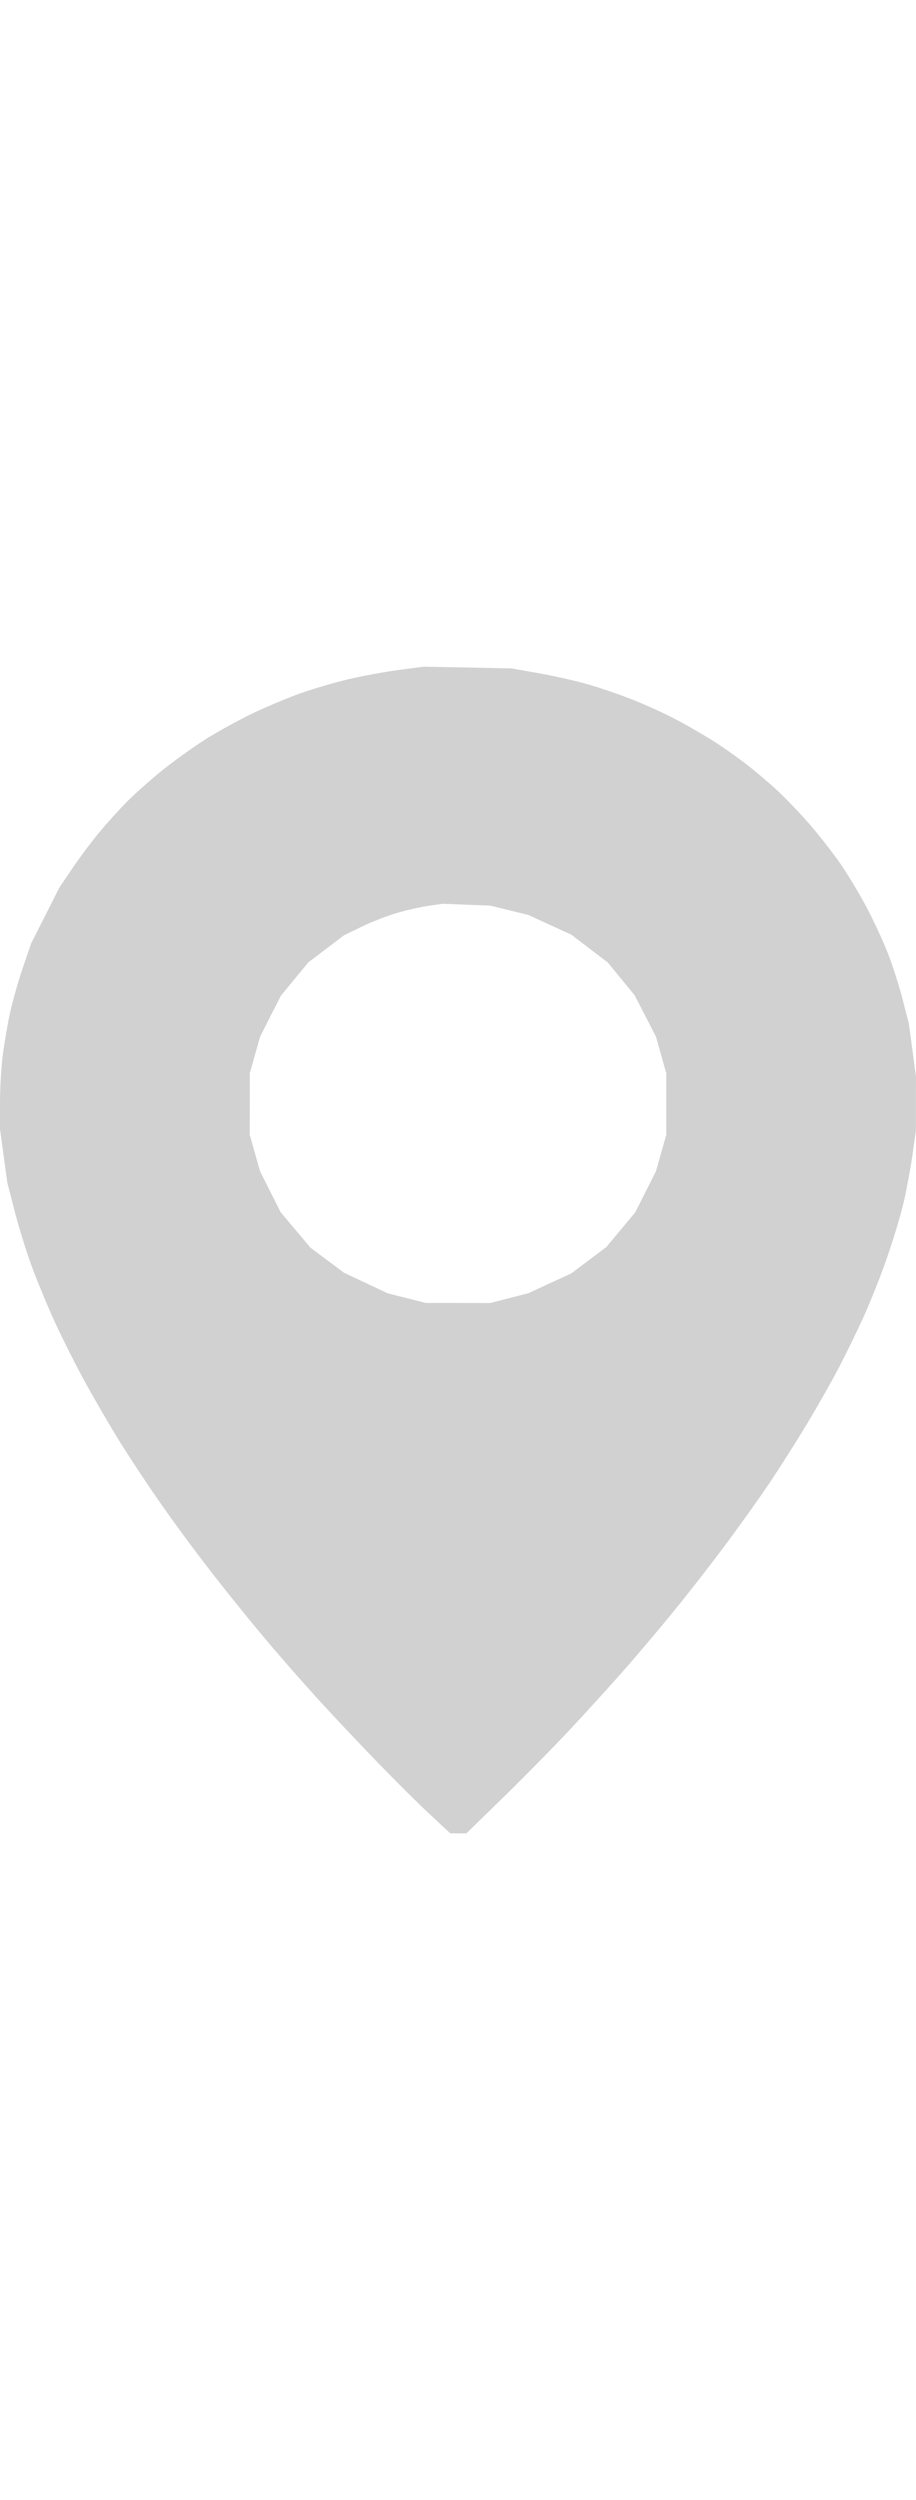 <?xml version="1.0" encoding="UTF-8"?> <svg xmlns="http://www.w3.org/2000/svg" width="11" height="30" viewBox="0 0 11 30" fill="none"> <path opacity="0.2" fill-rule="evenodd" clip-rule="evenodd" d="M4.784 8.04C4.618 8.062 4.348 8.112 4.182 8.151C4.017 8.19 3.759 8.266 3.609 8.319C3.46 8.372 3.202 8.48 3.036 8.559C2.871 8.638 2.62 8.776 2.478 8.865C2.336 8.954 2.104 9.12 1.962 9.233C1.82 9.347 1.626 9.518 1.531 9.614C1.436 9.71 1.286 9.875 1.198 9.981C1.11 10.086 0.965 10.279 0.876 10.41L0.714 10.649L0.544 10.985L0.374 11.32L0.274 11.614C0.218 11.776 0.147 12.028 0.116 12.175C0.085 12.322 0.046 12.552 0.03 12.688C0.014 12.823 0 13.072 0 13.24L0 13.546L0.044 13.869L0.088 14.192L0.175 14.53C0.223 14.717 0.314 15.012 0.378 15.187C0.442 15.361 0.565 15.658 0.65 15.846C0.736 16.034 0.899 16.36 1.014 16.571C1.129 16.781 1.327 17.121 1.454 17.325C1.582 17.529 1.811 17.874 1.964 18.09C2.116 18.308 2.39 18.676 2.572 18.909C2.754 19.142 3.031 19.484 3.187 19.669C3.343 19.854 3.607 20.156 3.773 20.339C3.939 20.523 4.259 20.863 4.484 21.096C4.709 21.33 5.008 21.628 5.15 21.76L5.407 21.999L5.503 22L5.6 22L6.044 21.568C6.288 21.33 6.655 20.957 6.858 20.74C7.061 20.523 7.358 20.195 7.518 20.013C7.677 19.831 7.937 19.523 8.095 19.329C8.253 19.136 8.525 18.787 8.7 18.553C8.874 18.32 9.12 17.976 9.246 17.788C9.372 17.6 9.573 17.282 9.694 17.081C9.815 16.88 9.982 16.585 10.066 16.425C10.151 16.265 10.287 15.986 10.369 15.805C10.451 15.625 10.581 15.299 10.656 15.081C10.732 14.862 10.822 14.561 10.856 14.411C10.89 14.26 10.936 14.008 10.959 13.85L10.999 13.563L10.999 13.243L11 12.923L10.957 12.6L10.913 12.278L10.839 11.991C10.799 11.833 10.72 11.586 10.664 11.444C10.609 11.301 10.495 11.055 10.412 10.897C10.329 10.739 10.185 10.499 10.091 10.363C9.998 10.228 9.824 10.007 9.705 9.871C9.586 9.736 9.413 9.556 9.32 9.472C9.228 9.388 9.071 9.255 8.971 9.177C8.871 9.099 8.697 8.976 8.584 8.903C8.471 8.831 8.263 8.71 8.121 8.635C7.979 8.56 7.733 8.448 7.575 8.387C7.416 8.325 7.172 8.242 7.032 8.204C6.893 8.165 6.636 8.108 6.462 8.077L6.145 8.021L5.615 8.01L5.085 8L4.784 8.04ZM6.116 10.923L6.345 10.979L6.603 11.098L6.861 11.216L7.079 11.382L7.297 11.548L7.459 11.745L7.621 11.943L7.75 12.192L7.878 12.442L7.94 12.661L8.001 12.879V13.248V13.617L7.939 13.836L7.877 14.055L7.753 14.301L7.629 14.547L7.455 14.756L7.281 14.964L7.071 15.122L6.861 15.28L6.603 15.399L6.345 15.518L6.116 15.577L5.887 15.636L5.5 15.635L5.113 15.635L4.884 15.577L4.655 15.519L4.394 15.396L4.132 15.273L3.931 15.123L3.729 14.972L3.55 14.76L3.371 14.547L3.247 14.301L3.123 14.055L3.061 13.836L2.999 13.617L3 13.248L3 12.879L3.061 12.661L3.123 12.442L3.247 12.196L3.372 11.95L3.537 11.749L3.703 11.548L3.918 11.385L4.133 11.222L4.352 11.116C4.473 11.058 4.661 10.985 4.771 10.954C4.88 10.922 5.047 10.884 5.142 10.87L5.314 10.845L5.6 10.856L5.887 10.867L6.116 10.923Z" fill="#1A1A1A"></path> </svg> 